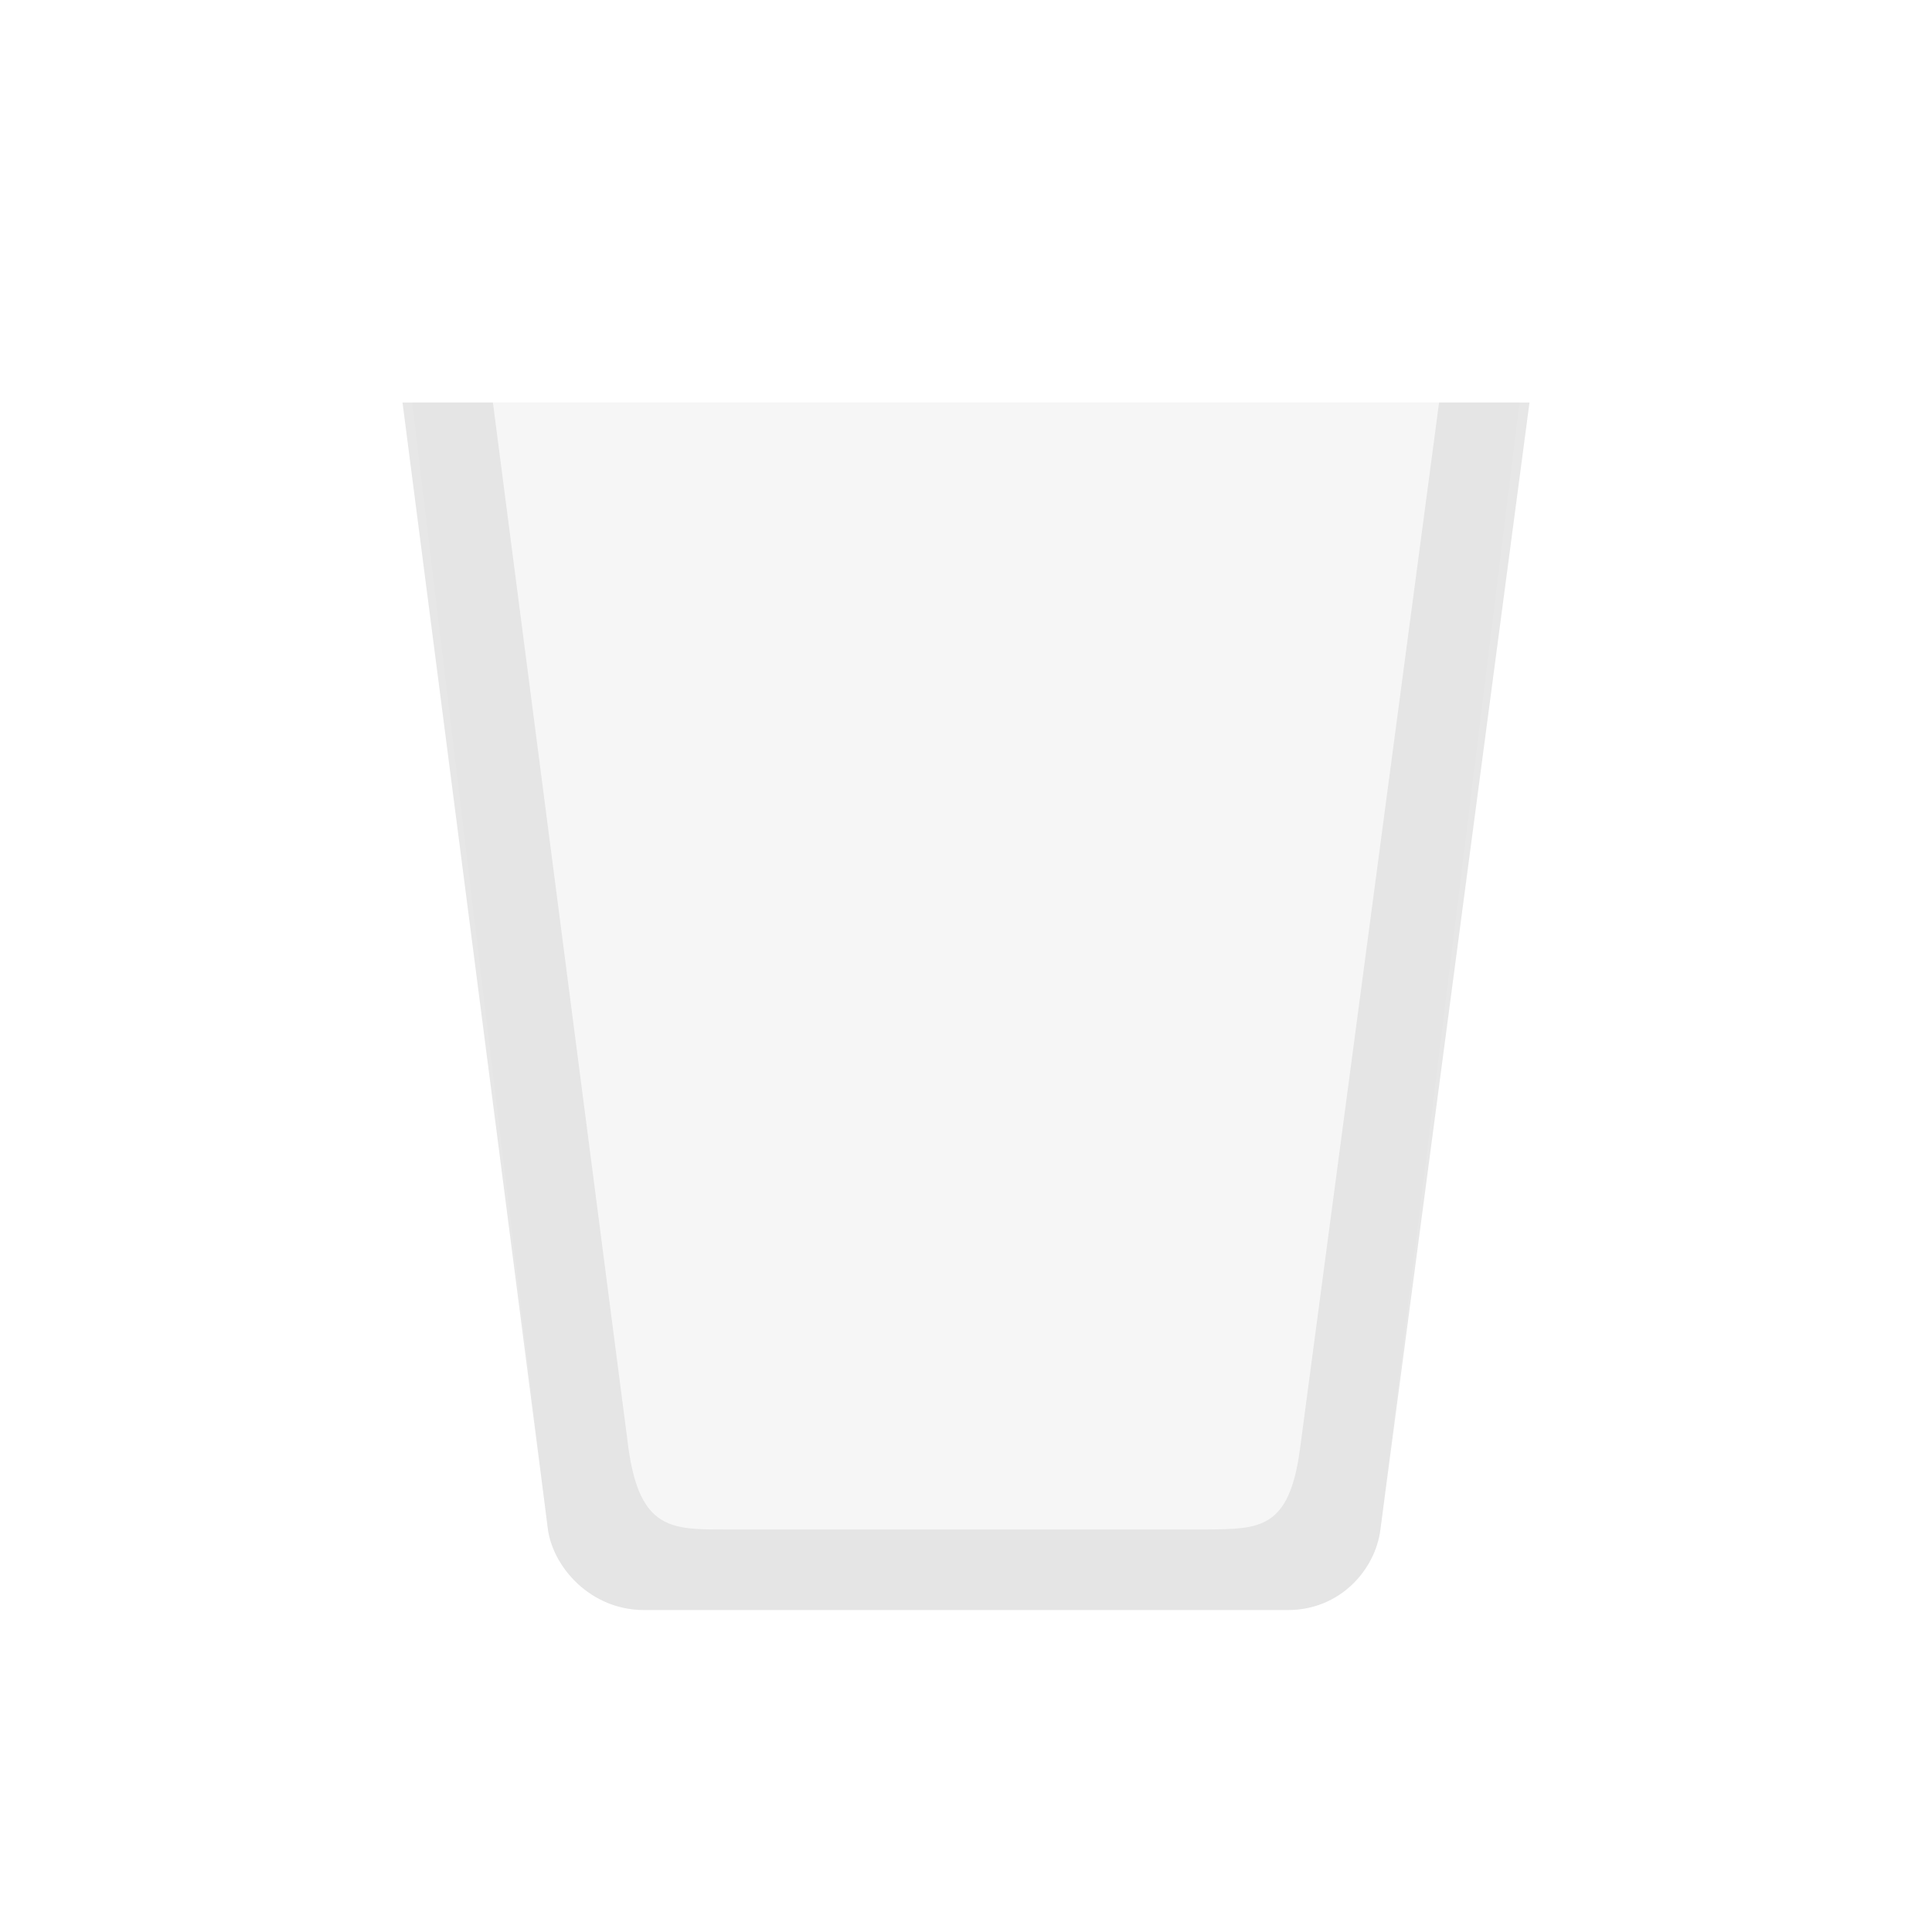 <svg width="24" height="24" version="1.1" viewBox="0 0 24 24" xmlns="http://www.w3.org/2000/svg">
 <defs>
  <style id="current-color-scheme" type="text/css">.ColorScheme-Text { color:#dfdfdf; } .ColorScheme-Highlight { color:#5294e2; }</style>
 </defs>
 <g transform="translate(4,-2)" class="ColorScheme-Text" fill="currentColor">
  <path class="ColorScheme-Text" d="m1.121 7 1.685 14c0.068 0.475 0.534 1 1.193 1h8c0.642 0 1.083-0.493 1.148-1l1.728-14h-13.756z" opacity=".25"/>
  <path class="ColorScheme-Text" d="m1 7 1.807 14c0.068 0.475 0.534 1 1.193 1h8c0.642 0 1.083-0.493 1.148-1l1.852-14h-1.123l-1.728 13c-0.133 1-0.506 0.992-1.148 1h-6c-0.659 0-1.05 0-1.193-1l-1.685-13h-1.121z" opacity=".75"/>
 </g>
</svg>
